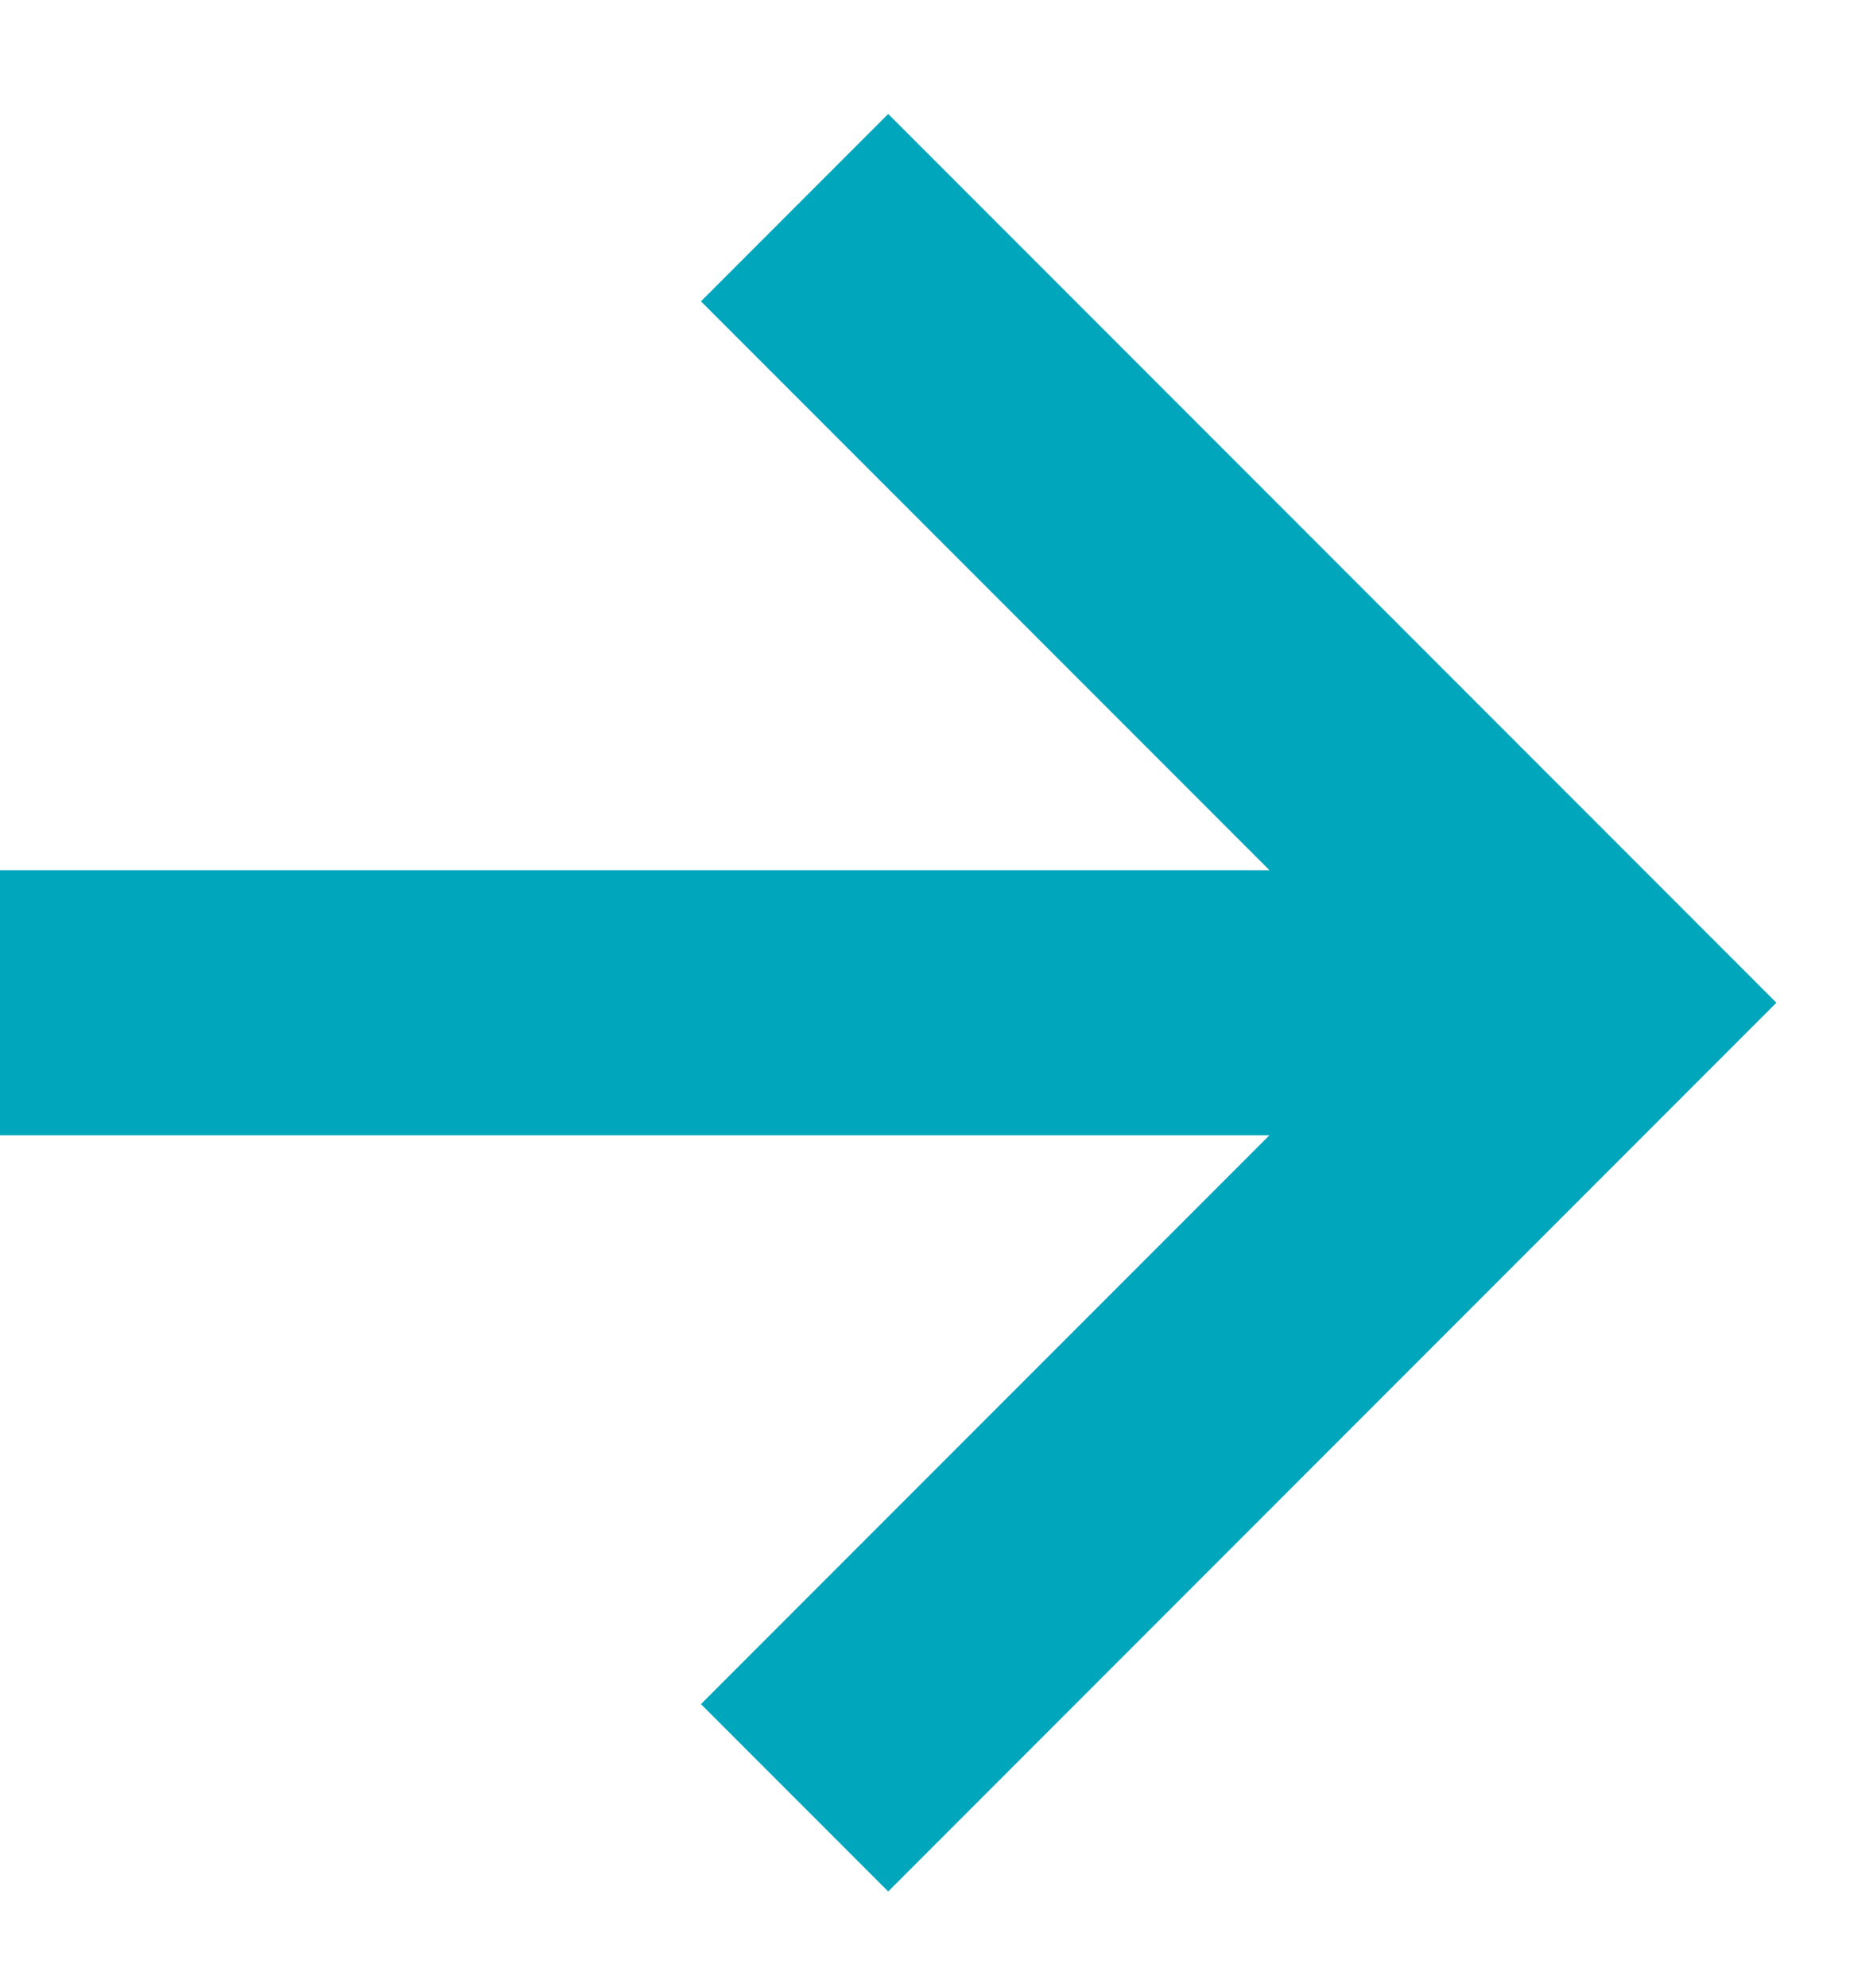 <svg width="14" height="15" viewBox="0 0 14 15" fill="none" xmlns="http://www.w3.org/2000/svg">
<path d="M5.293 12.86L6.707 14.274L13.414 7.567L6.707 0.86L5.293 2.274L9.586 6.567H0V8.567H9.586L5.293 12.86Z" fill="#00A6BC"/>
</svg>
